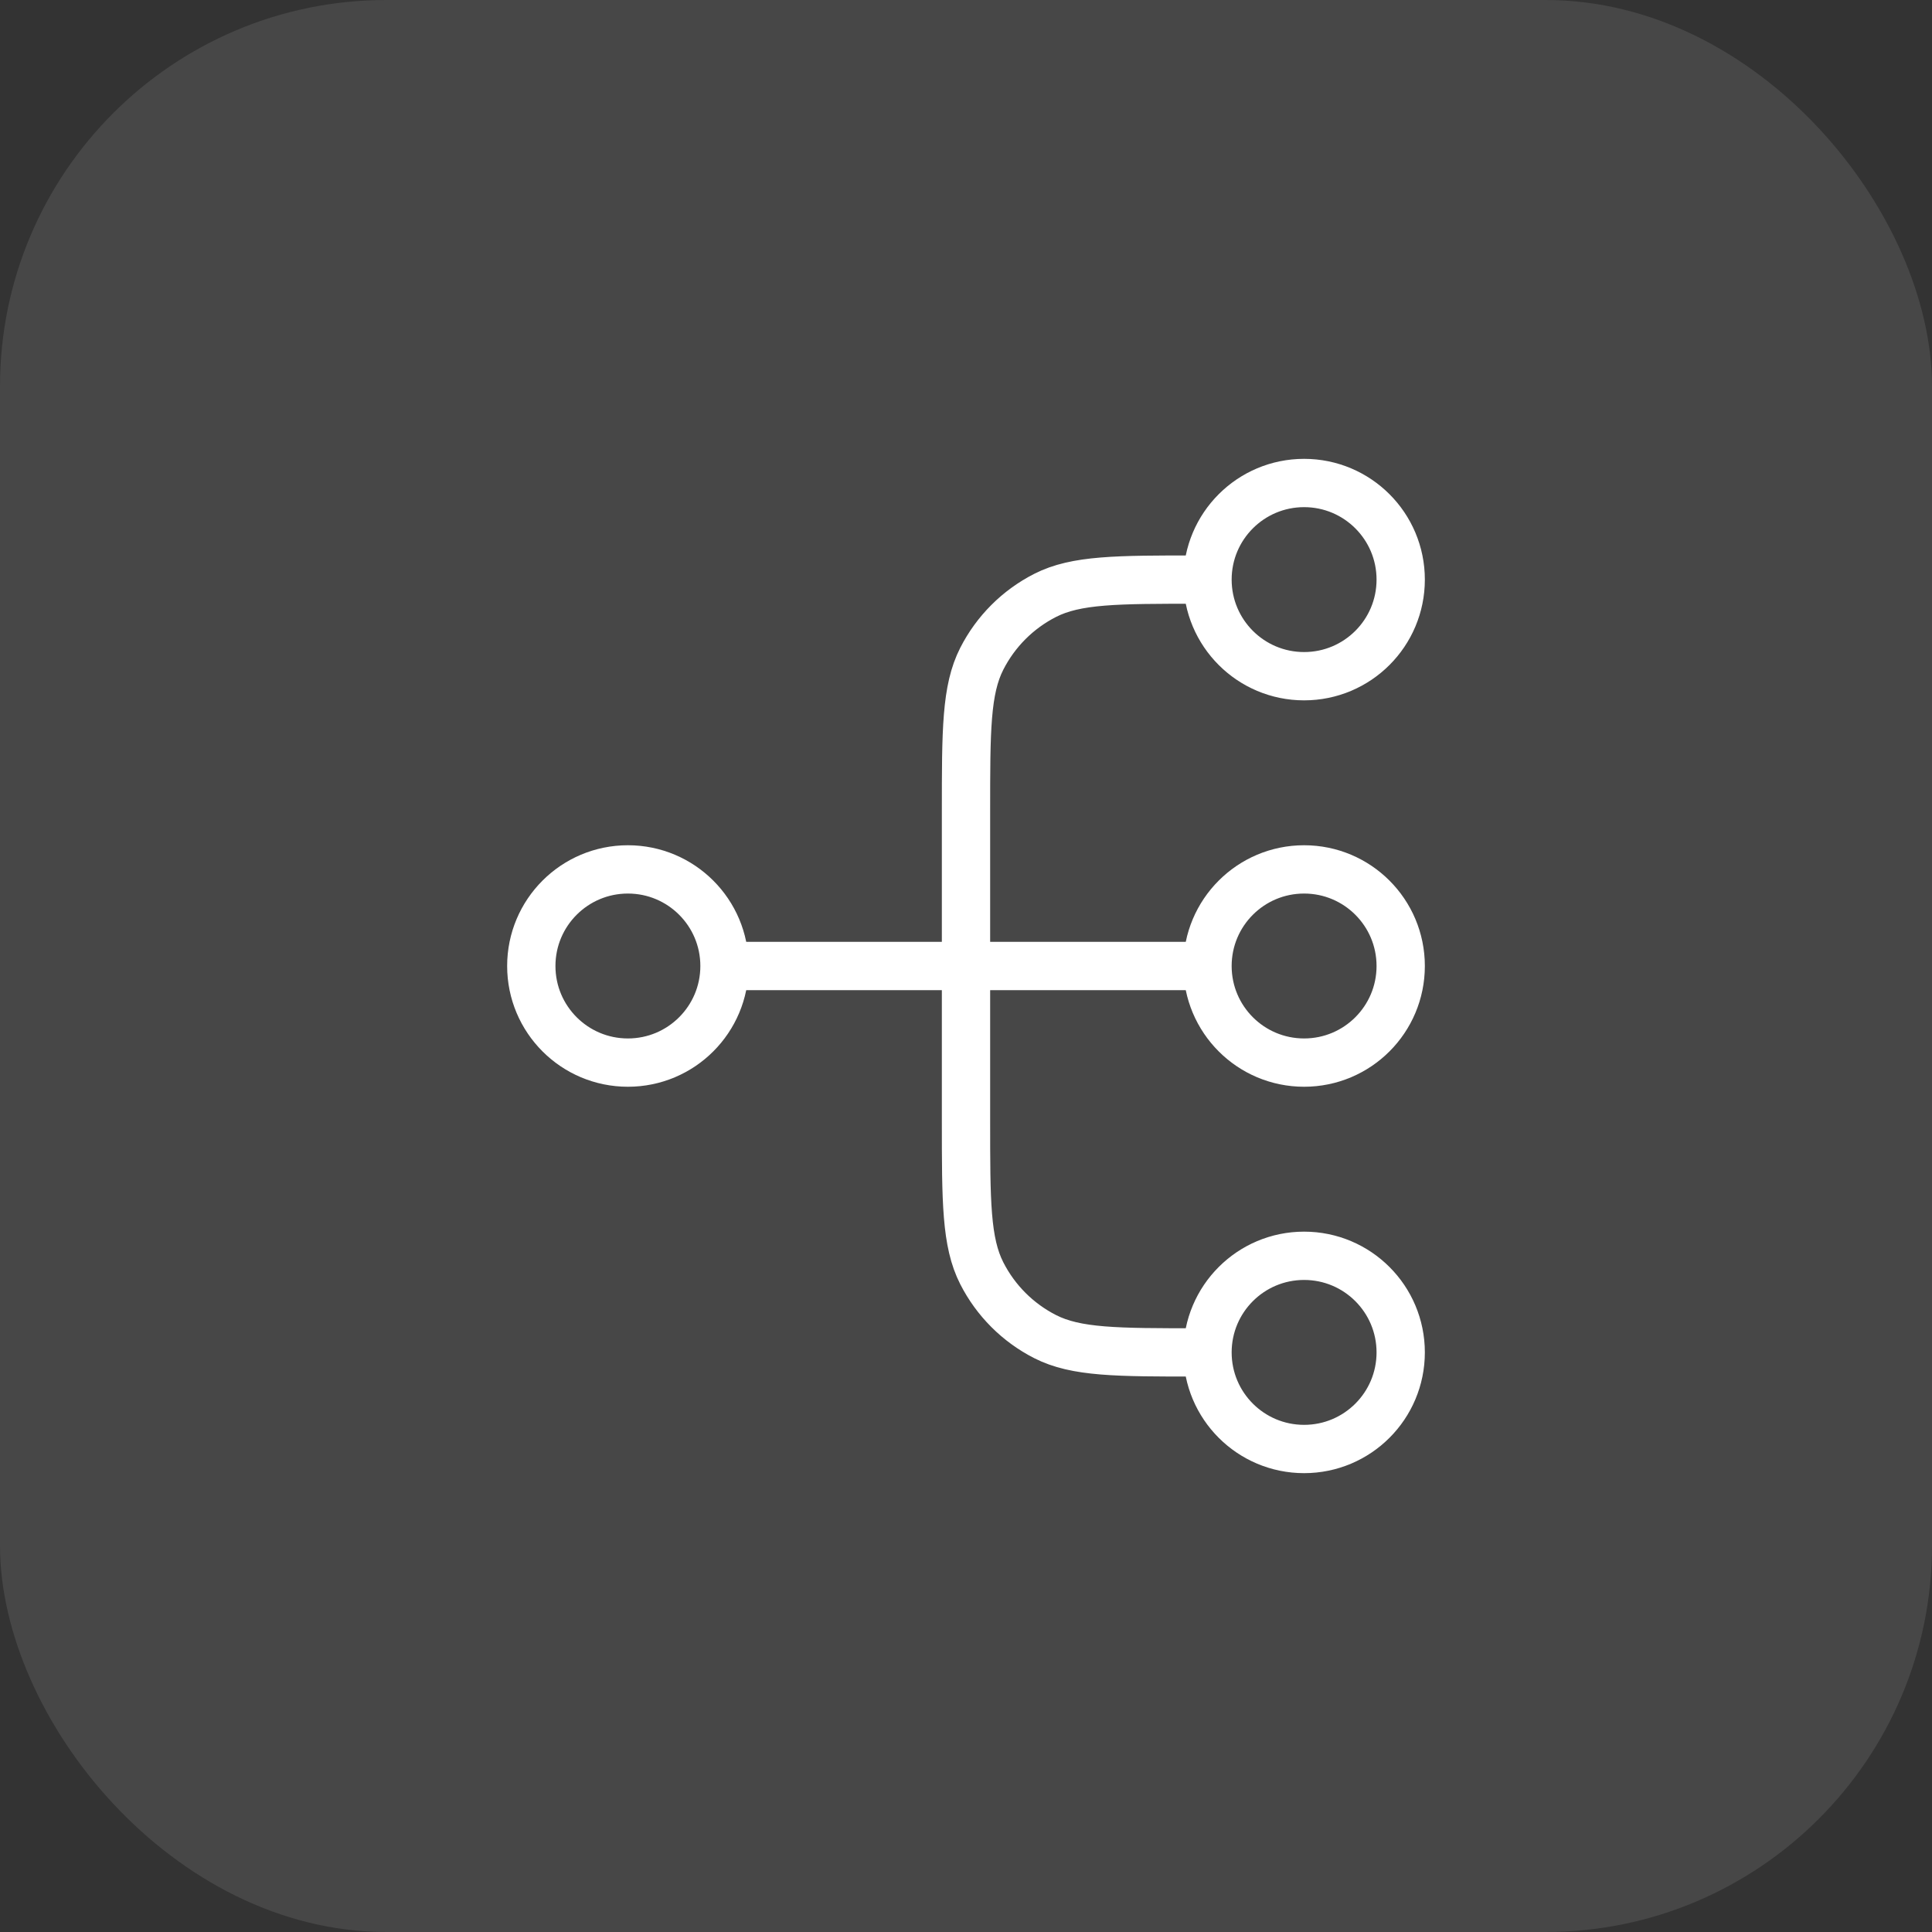 <svg width="40" height="40" viewBox="0 0 40 40" fill="none" xmlns="http://www.w3.org/2000/svg">
<rect x="0" y="0" width="40" height="40" fill="#333333" stroke="none"/>
<rect width="40" height="40" rx="8" fill="white" fill-opacity="0.1"/>
<path d="M25 28H24.8C23.12 28 22.28 28 21.638 27.673C21.073 27.385 20.615 26.927 20.327 26.362C20 25.72 20 24.88 20 23.2V16.8C20 15.12 20 14.28 20.327 13.638C20.615 13.073 21.073 12.615 21.638 12.327C22.28 12 23.12 12 24.8 12H25M25 28C25 29.105 25.895 30 27 30C28.105 30 29 29.105 29 28C29 26.895 28.105 26 27 26C25.895 26 25 26.895 25 28ZM25 12C25 13.105 25.895 14 27 14C28.105 14 29 13.105 29 12C29 10.895 28.105 10 27 10C25.895 10 25 10.895 25 12ZM15 20L25 20M15 20C15 21.105 14.105 22 13 22C11.895 22 11 21.105 11 20C11 18.895 11.895 18 13 18C14.105 18 15 18.895 15 20ZM25 20C25 21.105 25.895 22 27 22C28.105 22 29 21.105 29 20C29 18.895 28.105 18 27 18C25.895 18 25 18.895 25 20Z" stroke="white" stroke-linecap="round" stroke-linejoin="round"/>
</svg>
